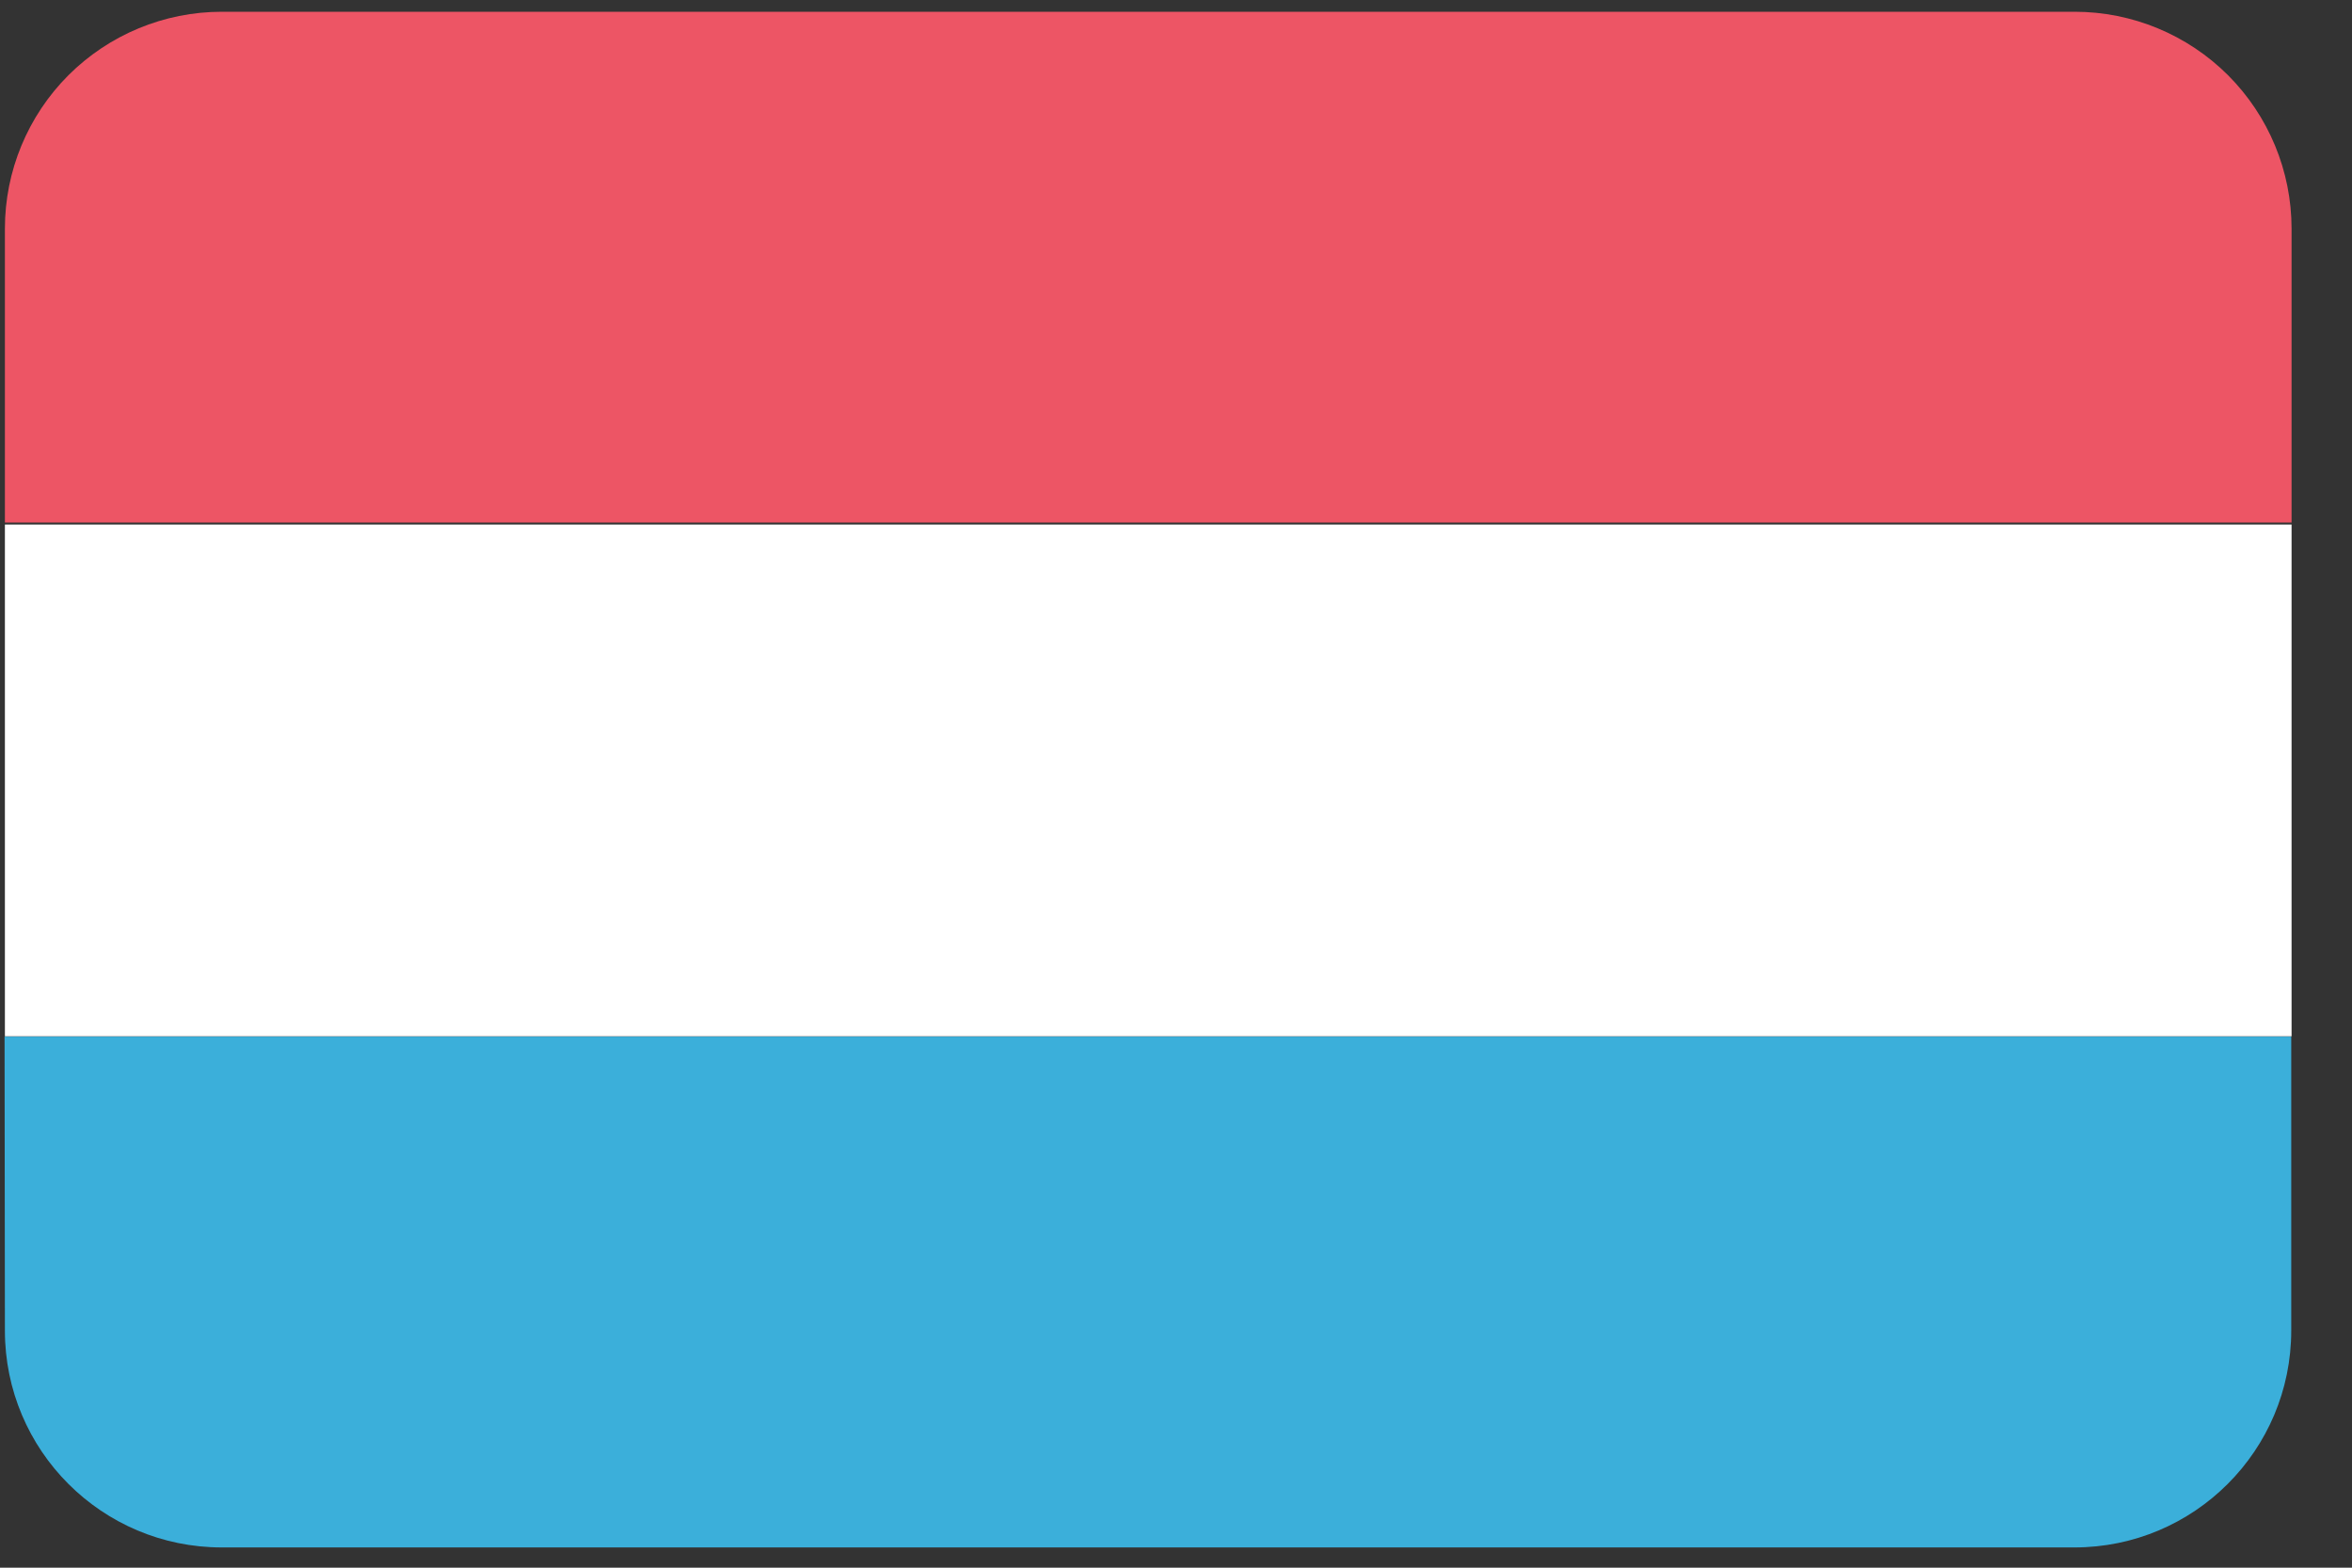 <svg width="36" height="24" viewBox="0 0 36 24" fill="none" xmlns="http://www.w3.org/2000/svg">
<rect x="0" y="0" width="36" height="24" fill="#333333" stroke="none"/>
<g clip-path="url(#clip0_364_19865)">
<path d="M0.075 3.5V8H35.075V3.5C35.075 2.619 34.725 1.775 34.103 1.152C33.48 0.53 32.636 0.18 31.755 0.18H3.395C2.514 0.18 1.67 0.53 1.047 1.152C0.425 1.775 0.075 2.619 0.075 3.5Z" fill="#ED5565"/>
<path d="M0.075 15.865H35.075V8.03H0.075V15.865Z" fill="white"/>
<path d="M0.075 20.37C0.075 22.204 1.561 23.69 3.395 23.69H31.75C33.584 23.69 35.07 22.204 35.07 20.37V15.87H0.07L0.075 20.37Z" fill="#3BAFDA"/>
</g>
<defs>
<clipPath id="clip0_364_19865">
<rect width="35.5" height="24" fill="white"/>
</clipPath>
</defs>
</svg>

